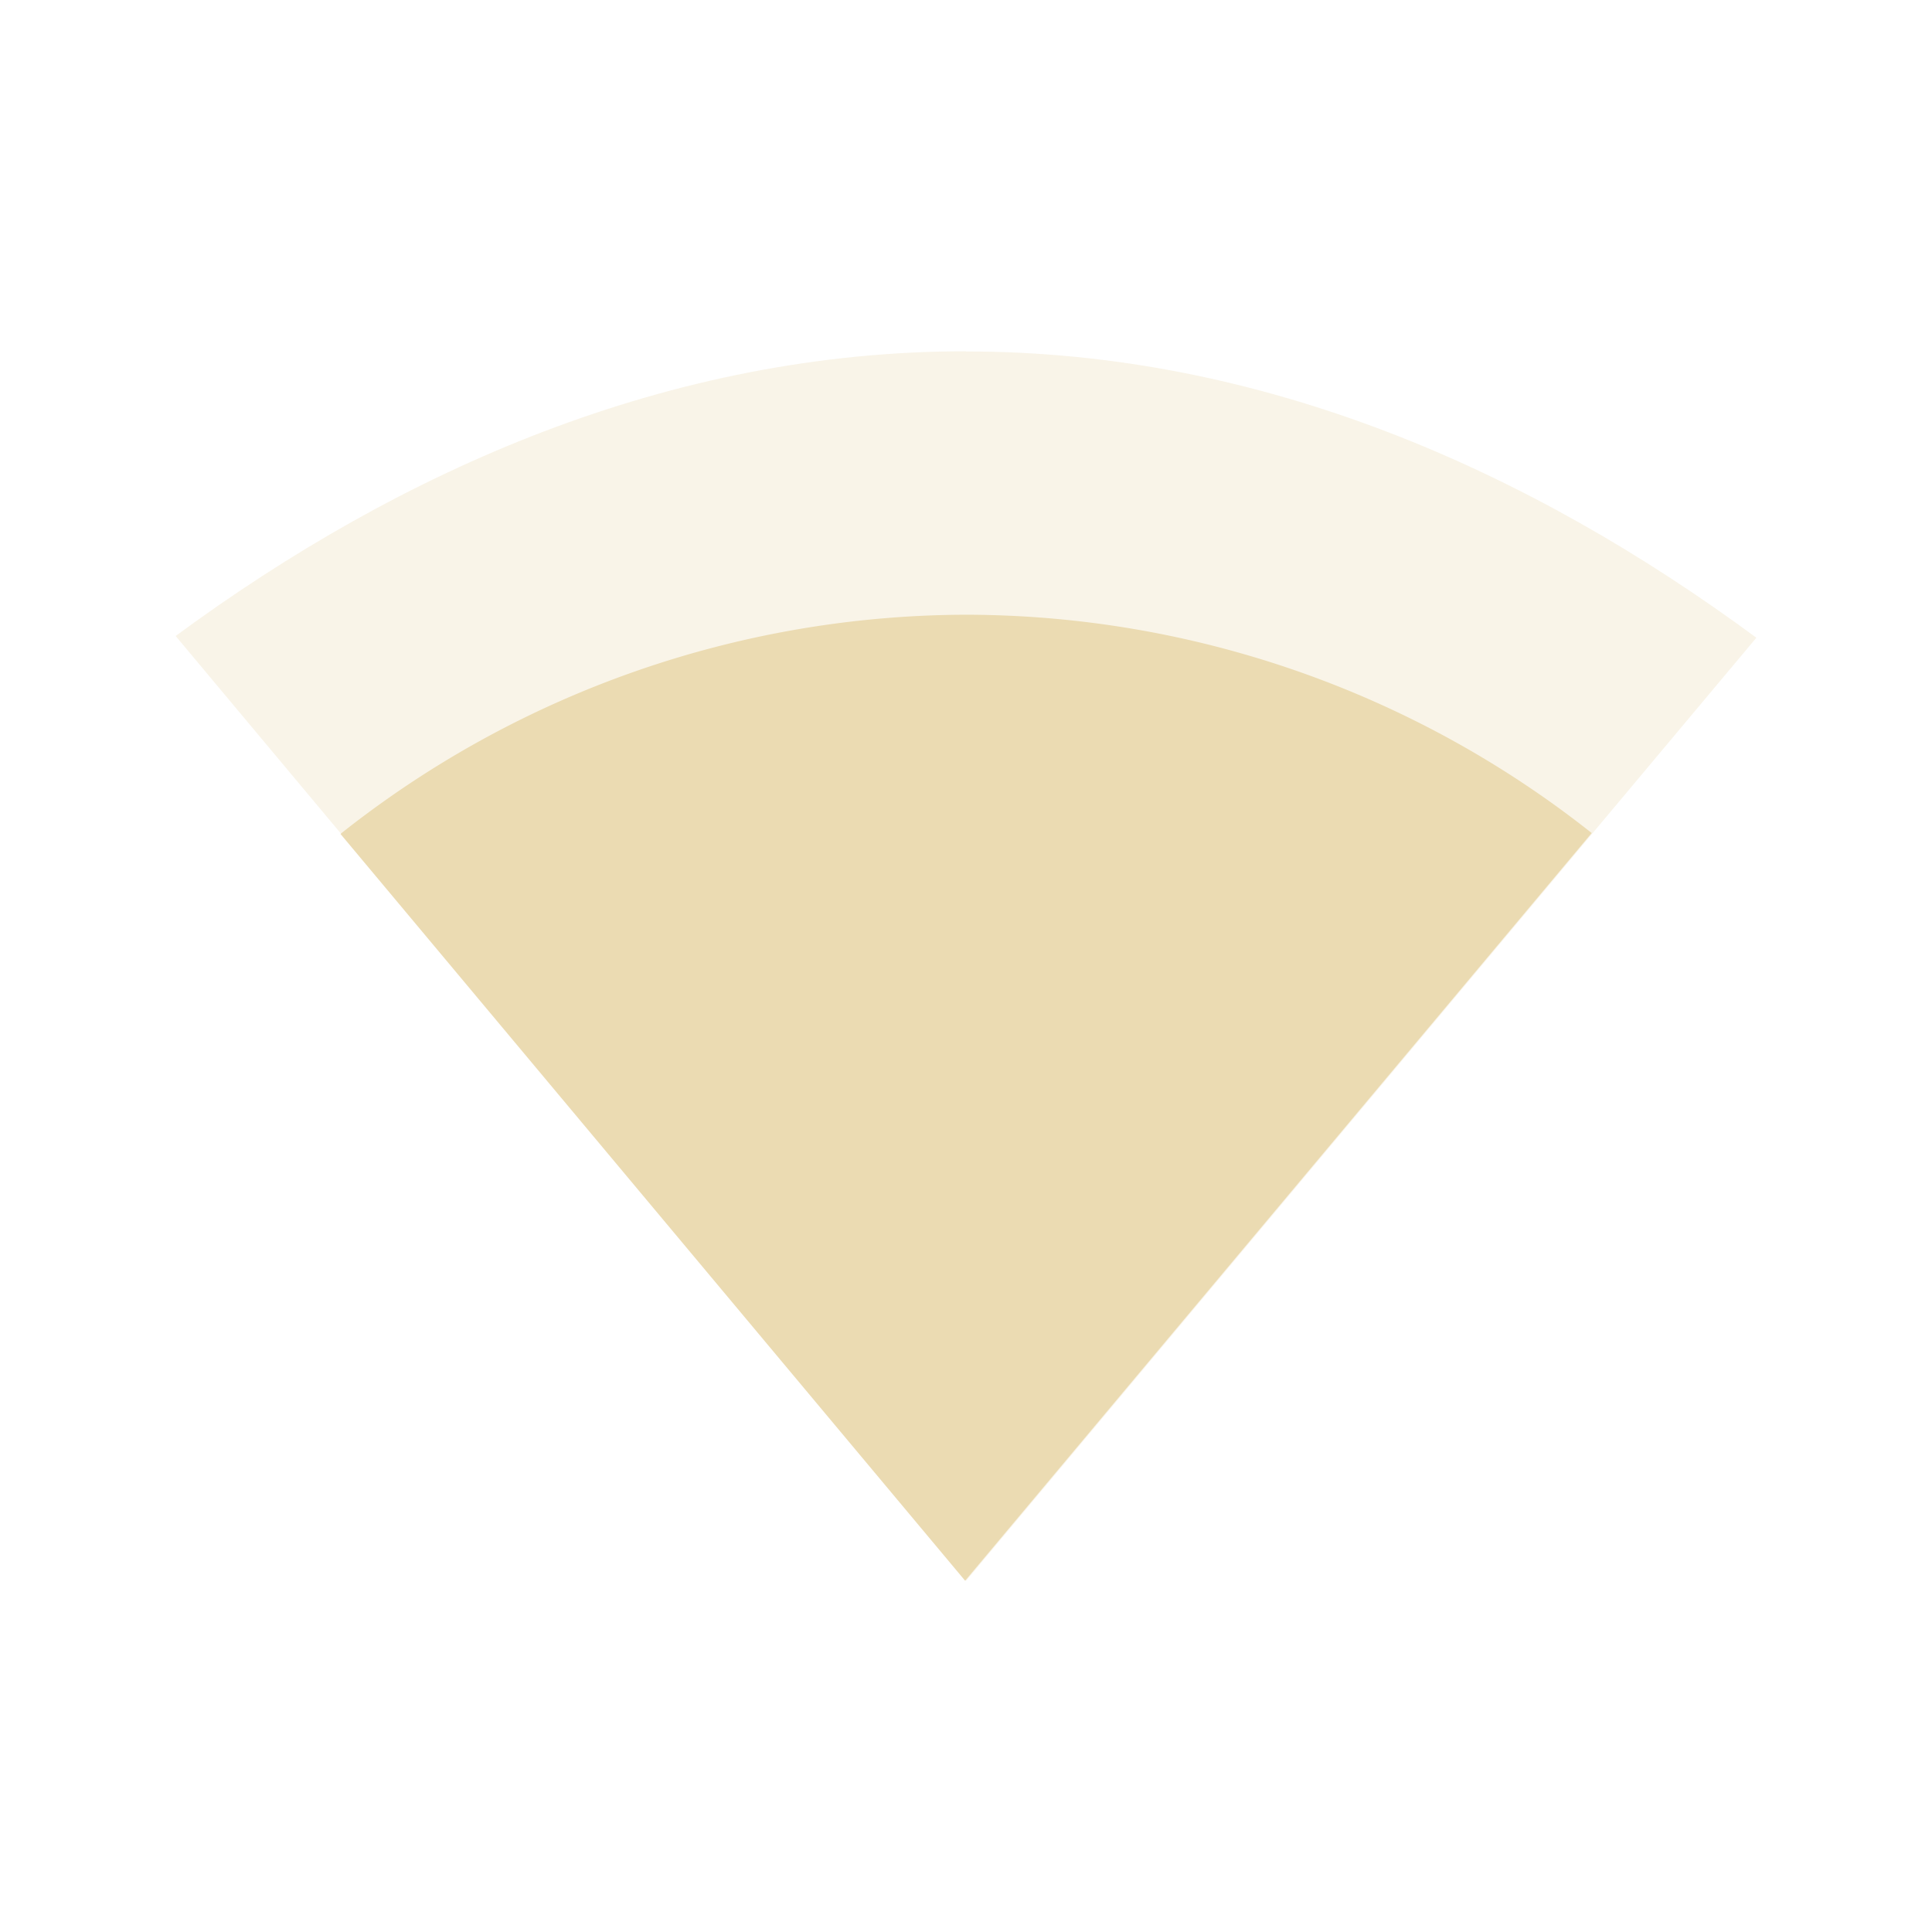 <svg width="22" height="22" version="1.1" xmlns="http://www.w3.org/2000/svg">
  <defs>
    <style id="current-color-scheme" type="text/css">.ColorScheme-Text { color:#ebdbb2; } .ColorScheme-Highlight { color:#458588; } .ColorScheme-NeutralText { color:#fe8019; } .ColorScheme-PositiveText { color:#689d6a; } .ColorScheme-NegativeText { color:#fb4934; }</style>
  </defs>
  <path class="ColorScheme-Text" d="m11 4c-3.377 0-6.431 1.351-9 3.242l9 10.76 9-10.74c-2.572-1.898-5.618-3.26-9-3.26z" fill="currentColor" opacity=".3"/>
  <path class="ColorScheme-Text" d="m10.99 7a11.5 11.5 0 0 0-7.113 2.496l7.113 8.504 7.135-8.514a11.5 11.5 0 0 0-7.135-2.486z" fill="currentColor"/>
</svg>
